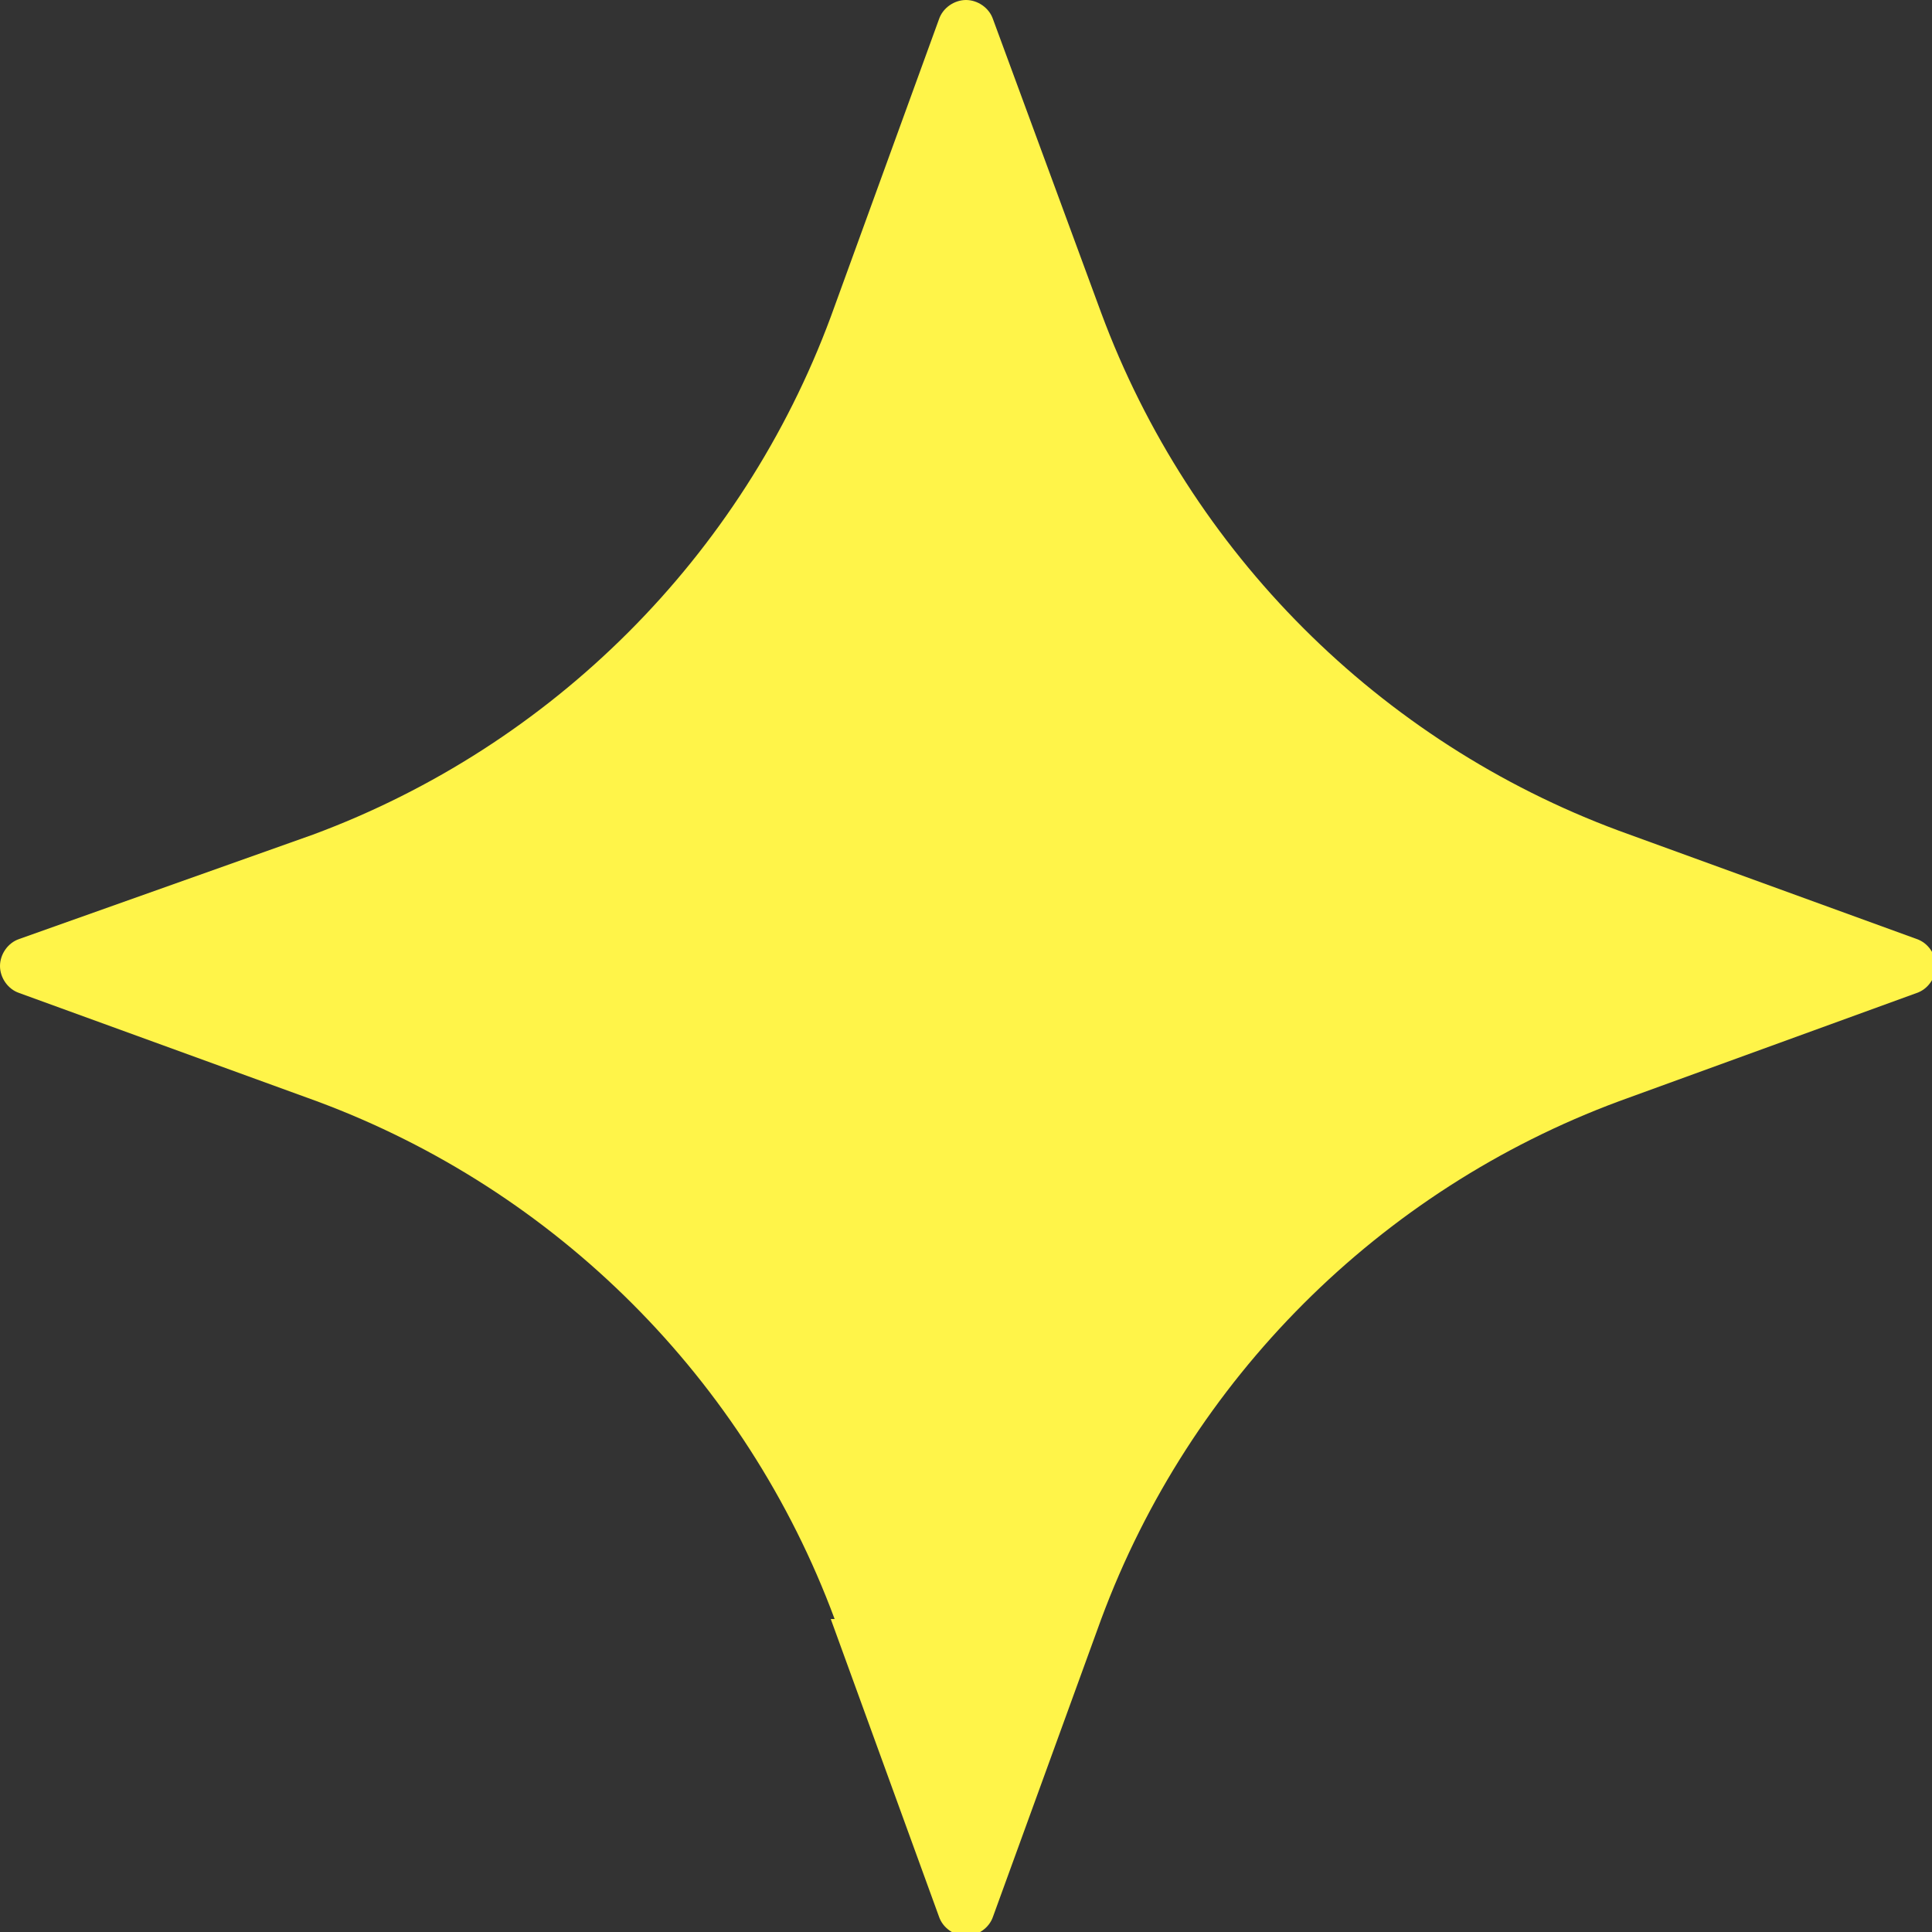 <?xml version="1.0" encoding="UTF-8"?>
<svg id="_圖層_1" xmlns="http://www.w3.org/2000/svg" version="1.1" viewBox="0 0 50 50">
  <rect x="0" y="0" width="50" height="50" fill="#333333" stroke="none"/>
  <!-- Generator: Adobe Illustrator 29.3.1, SVG Export Plug-In . SVG Version: 2.1.0 Build 151)  -->
  <defs>
    <style>
      .st0 {
        fill: #fff449;
      }
    </style>
  </defs>
  <path class="st0" d="M21.5,41.9l2.8,7.7c.1.3.4.5.7.5s.6-.2.7-.5l2.8-7.7c2.3-6.2,7.2-11.1,13.4-13.4l7.7-2.8c.3-.1.5-.4.5-.7s-.2-.6-.5-.7l-7.7-2.8c-6.2-2.3-11.1-7.2-13.4-13.4L25.7.5c-.1-.3-.4-.5-.7-.5s-.6.2-.7.5l-2.8,7.7c-2.3,6.2-7.2,11.1-13.4,13.4L.5,24.3c-.3.1-.5.4-.5.7s.2.6.5.7l7.7,2.8c6.2,2.3,11.1,7.2,13.4,13.4Z"/>
</svg>